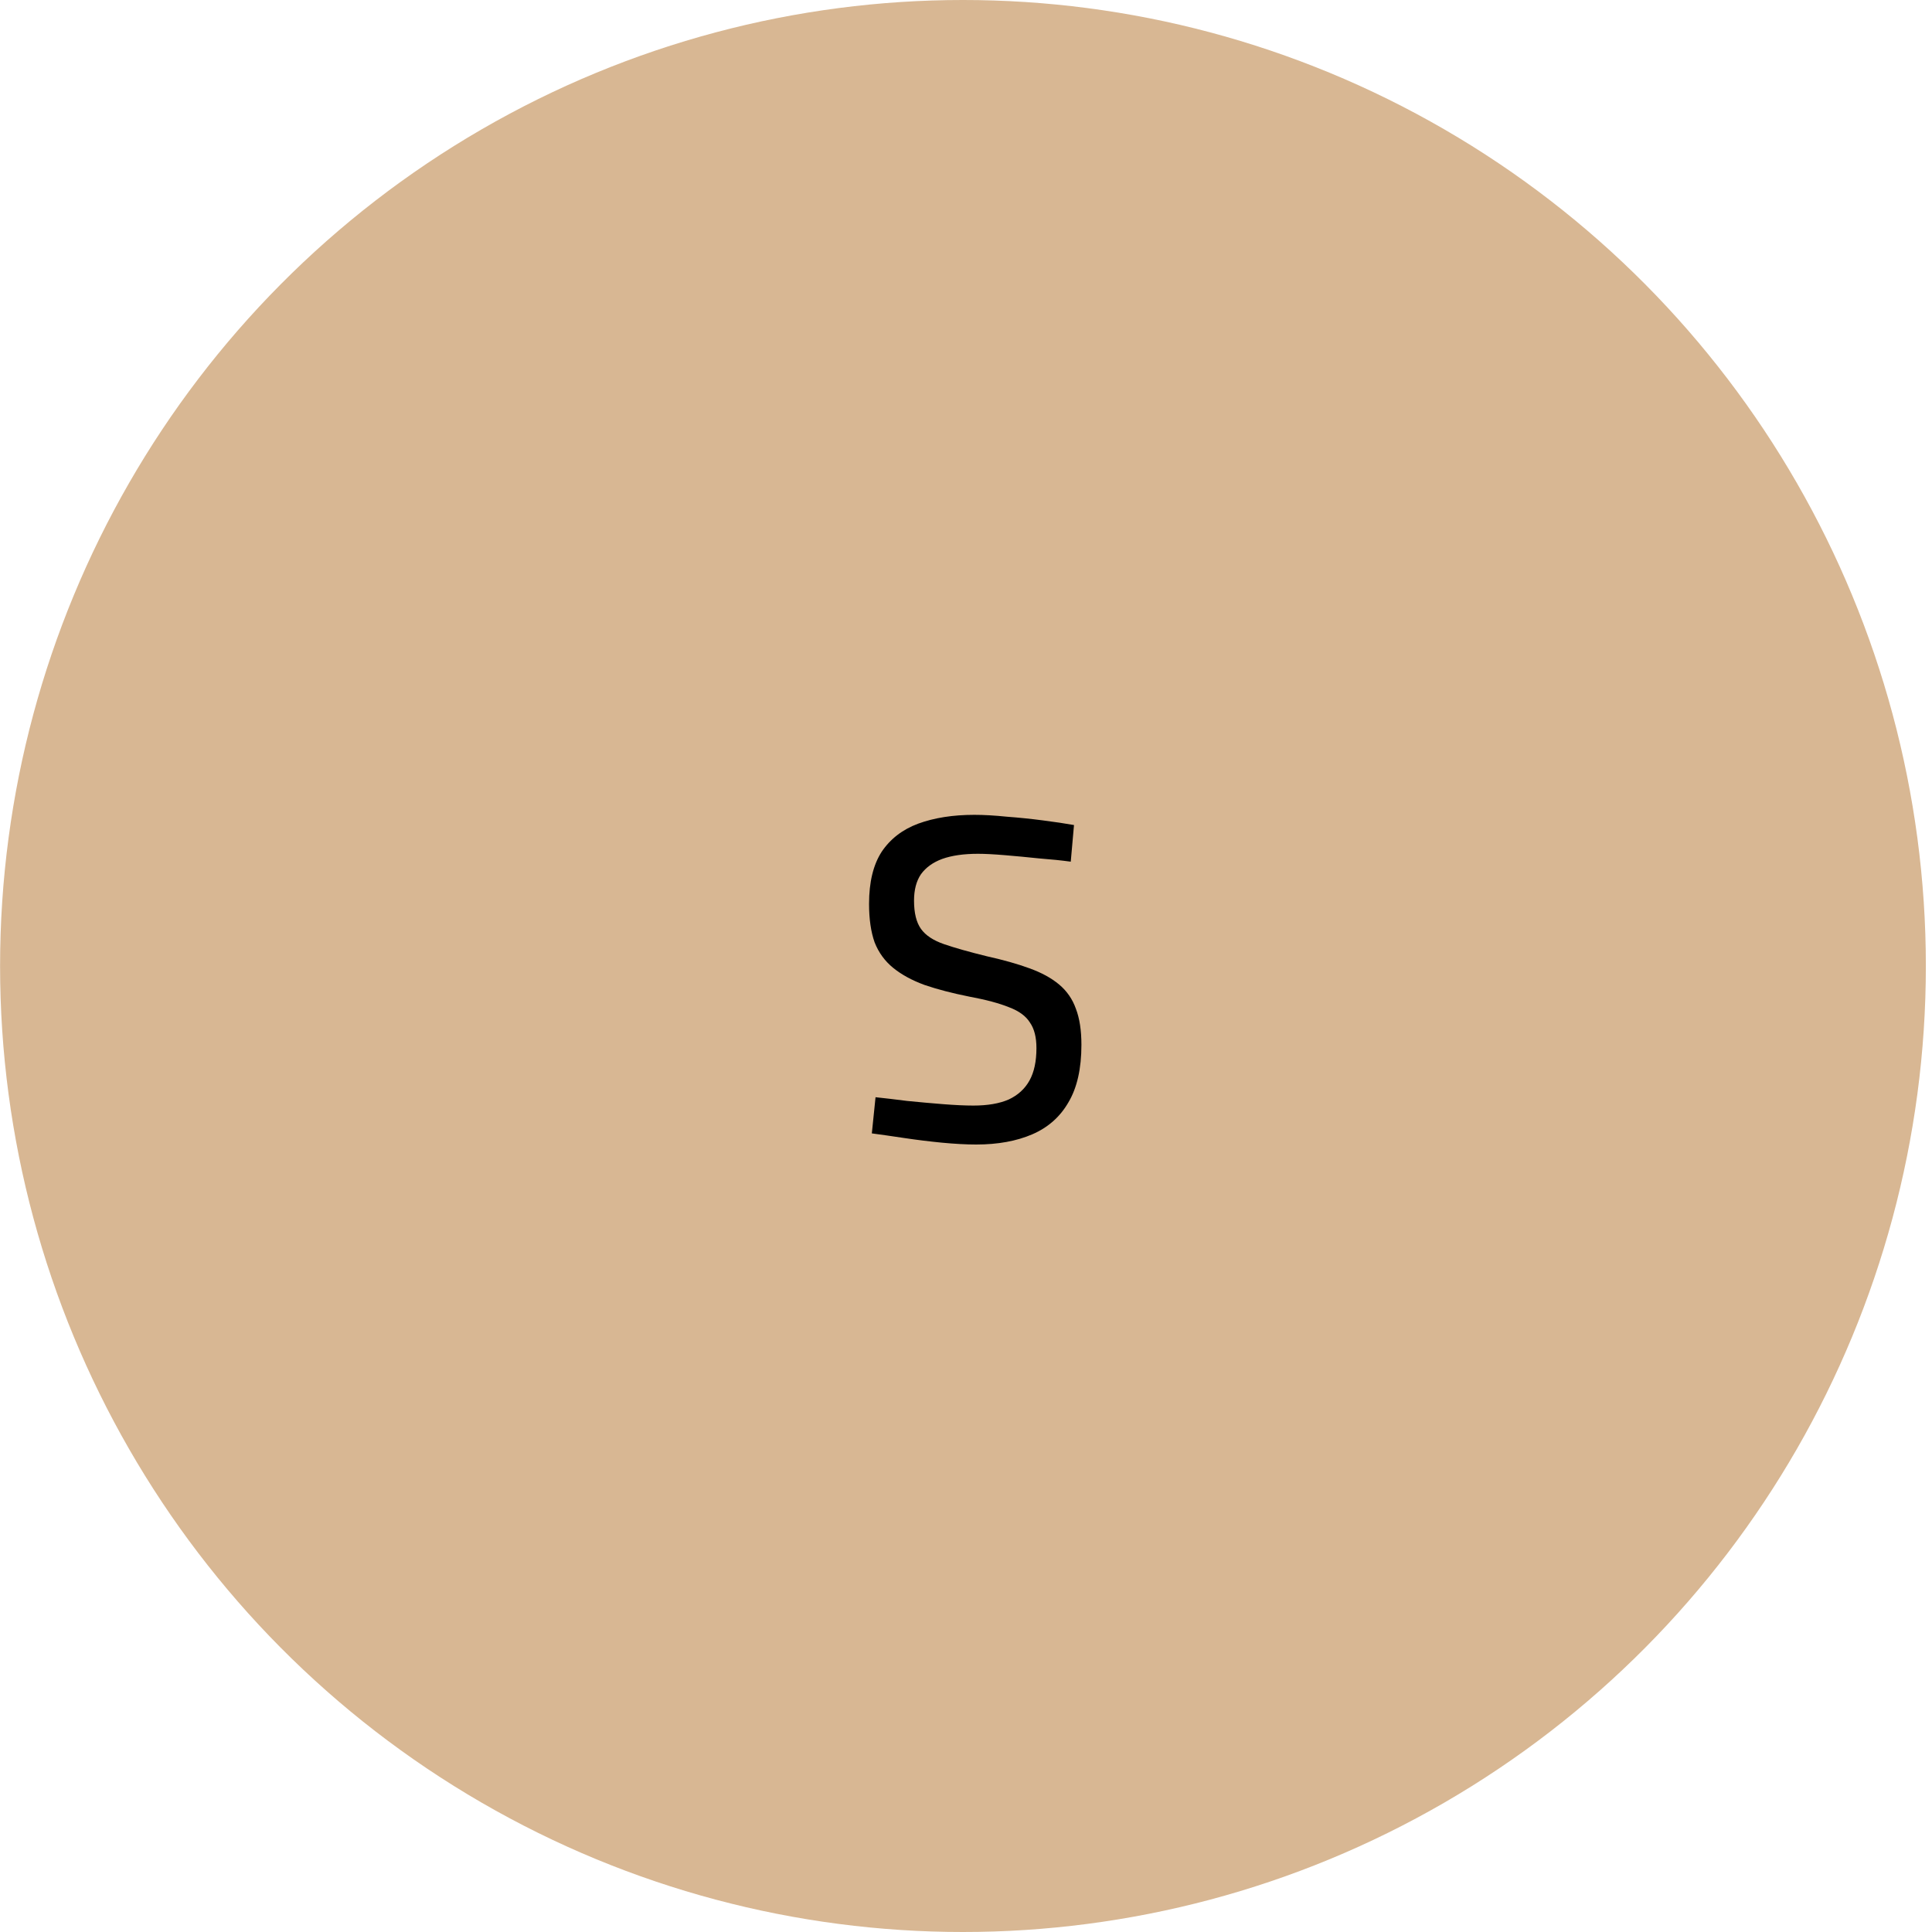 <?xml version="1.0" encoding="UTF-8"?> <svg xmlns="http://www.w3.org/2000/svg" width="100" height="100" viewBox="0 0 100 100" fill="none"><ellipse cx="49.843" cy="50" rx="49.839" ry="50" fill="#D8B793"></ellipse><path d="M50.526 59.24C50.014 59.24 49.422 59.208 48.75 59.144C48.094 59.08 47.446 59 46.806 58.904C46.166 58.808 45.606 58.728 45.126 58.664L45.318 56.792C45.782 56.84 46.326 56.904 46.95 56.984C47.59 57.048 48.214 57.104 48.822 57.152C49.43 57.2 49.95 57.224 50.382 57.224C51.118 57.224 51.726 57.12 52.206 56.912C52.686 56.688 53.046 56.36 53.286 55.928C53.526 55.496 53.646 54.936 53.646 54.248C53.646 53.688 53.534 53.248 53.31 52.928C53.102 52.592 52.742 52.328 52.23 52.136C51.718 51.928 51.03 51.744 50.166 51.584C49.286 51.408 48.518 51.208 47.862 50.984C47.206 50.744 46.662 50.448 46.23 50.096C45.798 49.744 45.478 49.304 45.27 48.776C45.078 48.232 44.982 47.568 44.982 46.784C44.982 45.664 45.198 44.768 45.63 44.096C46.078 43.424 46.71 42.936 47.526 42.632C48.358 42.328 49.326 42.176 50.43 42.176C50.926 42.176 51.486 42.208 52.11 42.272C52.75 42.32 53.374 42.384 53.982 42.464C54.606 42.544 55.142 42.624 55.59 42.704L55.422 44.6C54.958 44.536 54.414 44.48 53.79 44.432C53.182 44.368 52.59 44.312 52.014 44.264C51.438 44.216 50.974 44.192 50.622 44.192C49.886 44.192 49.27 44.28 48.774 44.456C48.294 44.632 47.926 44.896 47.67 45.248C47.43 45.6 47.31 46.056 47.31 46.616C47.31 47.256 47.43 47.744 47.67 48.08C47.91 48.416 48.31 48.68 48.87 48.872C49.43 49.064 50.166 49.272 51.078 49.496C51.942 49.688 52.678 49.896 53.286 50.12C53.91 50.344 54.422 50.624 54.822 50.96C55.222 51.296 55.51 51.712 55.686 52.208C55.878 52.704 55.974 53.328 55.974 54.08C55.974 55.312 55.75 56.304 55.302 57.056C54.87 57.808 54.246 58.36 53.43 58.712C52.614 59.064 51.646 59.24 50.526 59.24Z" fill="black"></path></svg> 